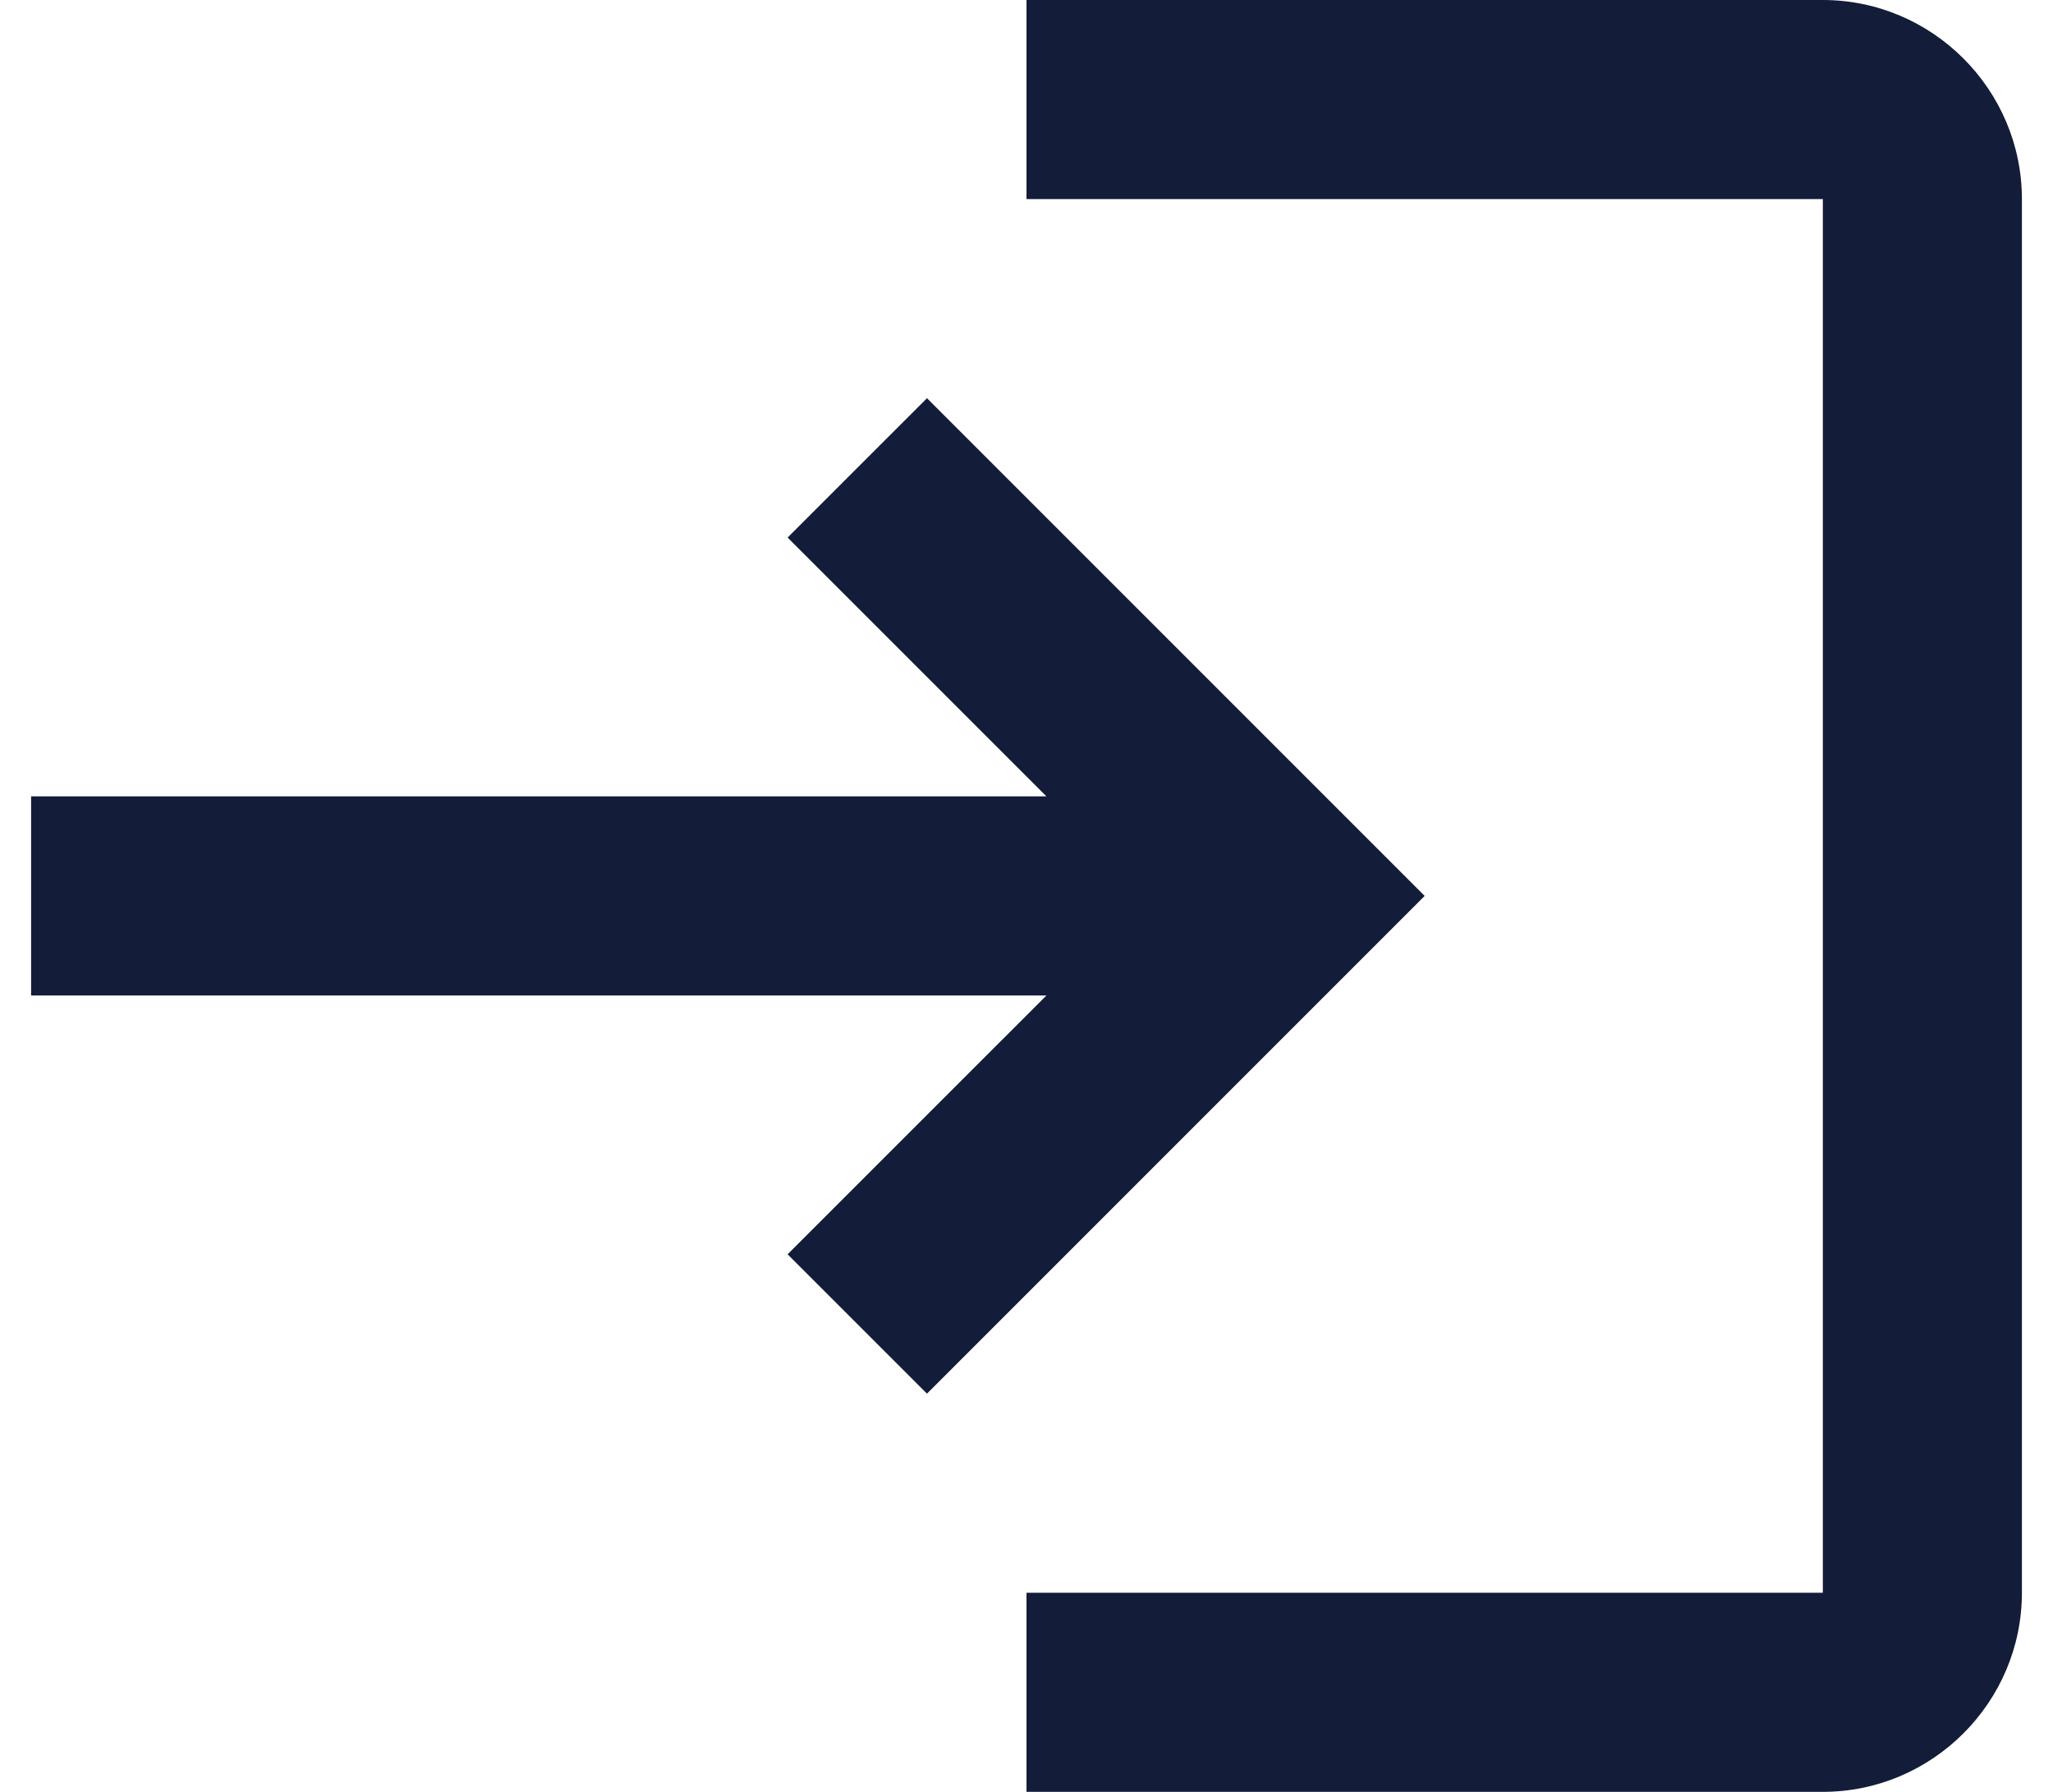 <svg width="55" height="48" viewBox="0 0 55 48" fill="none" xmlns="http://www.w3.org/2000/svg">
<path d="M24.834 10.667L21.1 14.4L28.034 21.333H0.833V26.667H28.034L21.1 33.6L24.834 37.333L38.167 24L24.834 10.667ZM48.834 42.667H27.5V48H48.834C51.767 48 54.167 45.6 54.167 42.667V5.333C54.167 2.4 51.767 0 48.834 0H27.5V5.333H48.834V42.667Z" fill="#131C38"/>
</svg>
